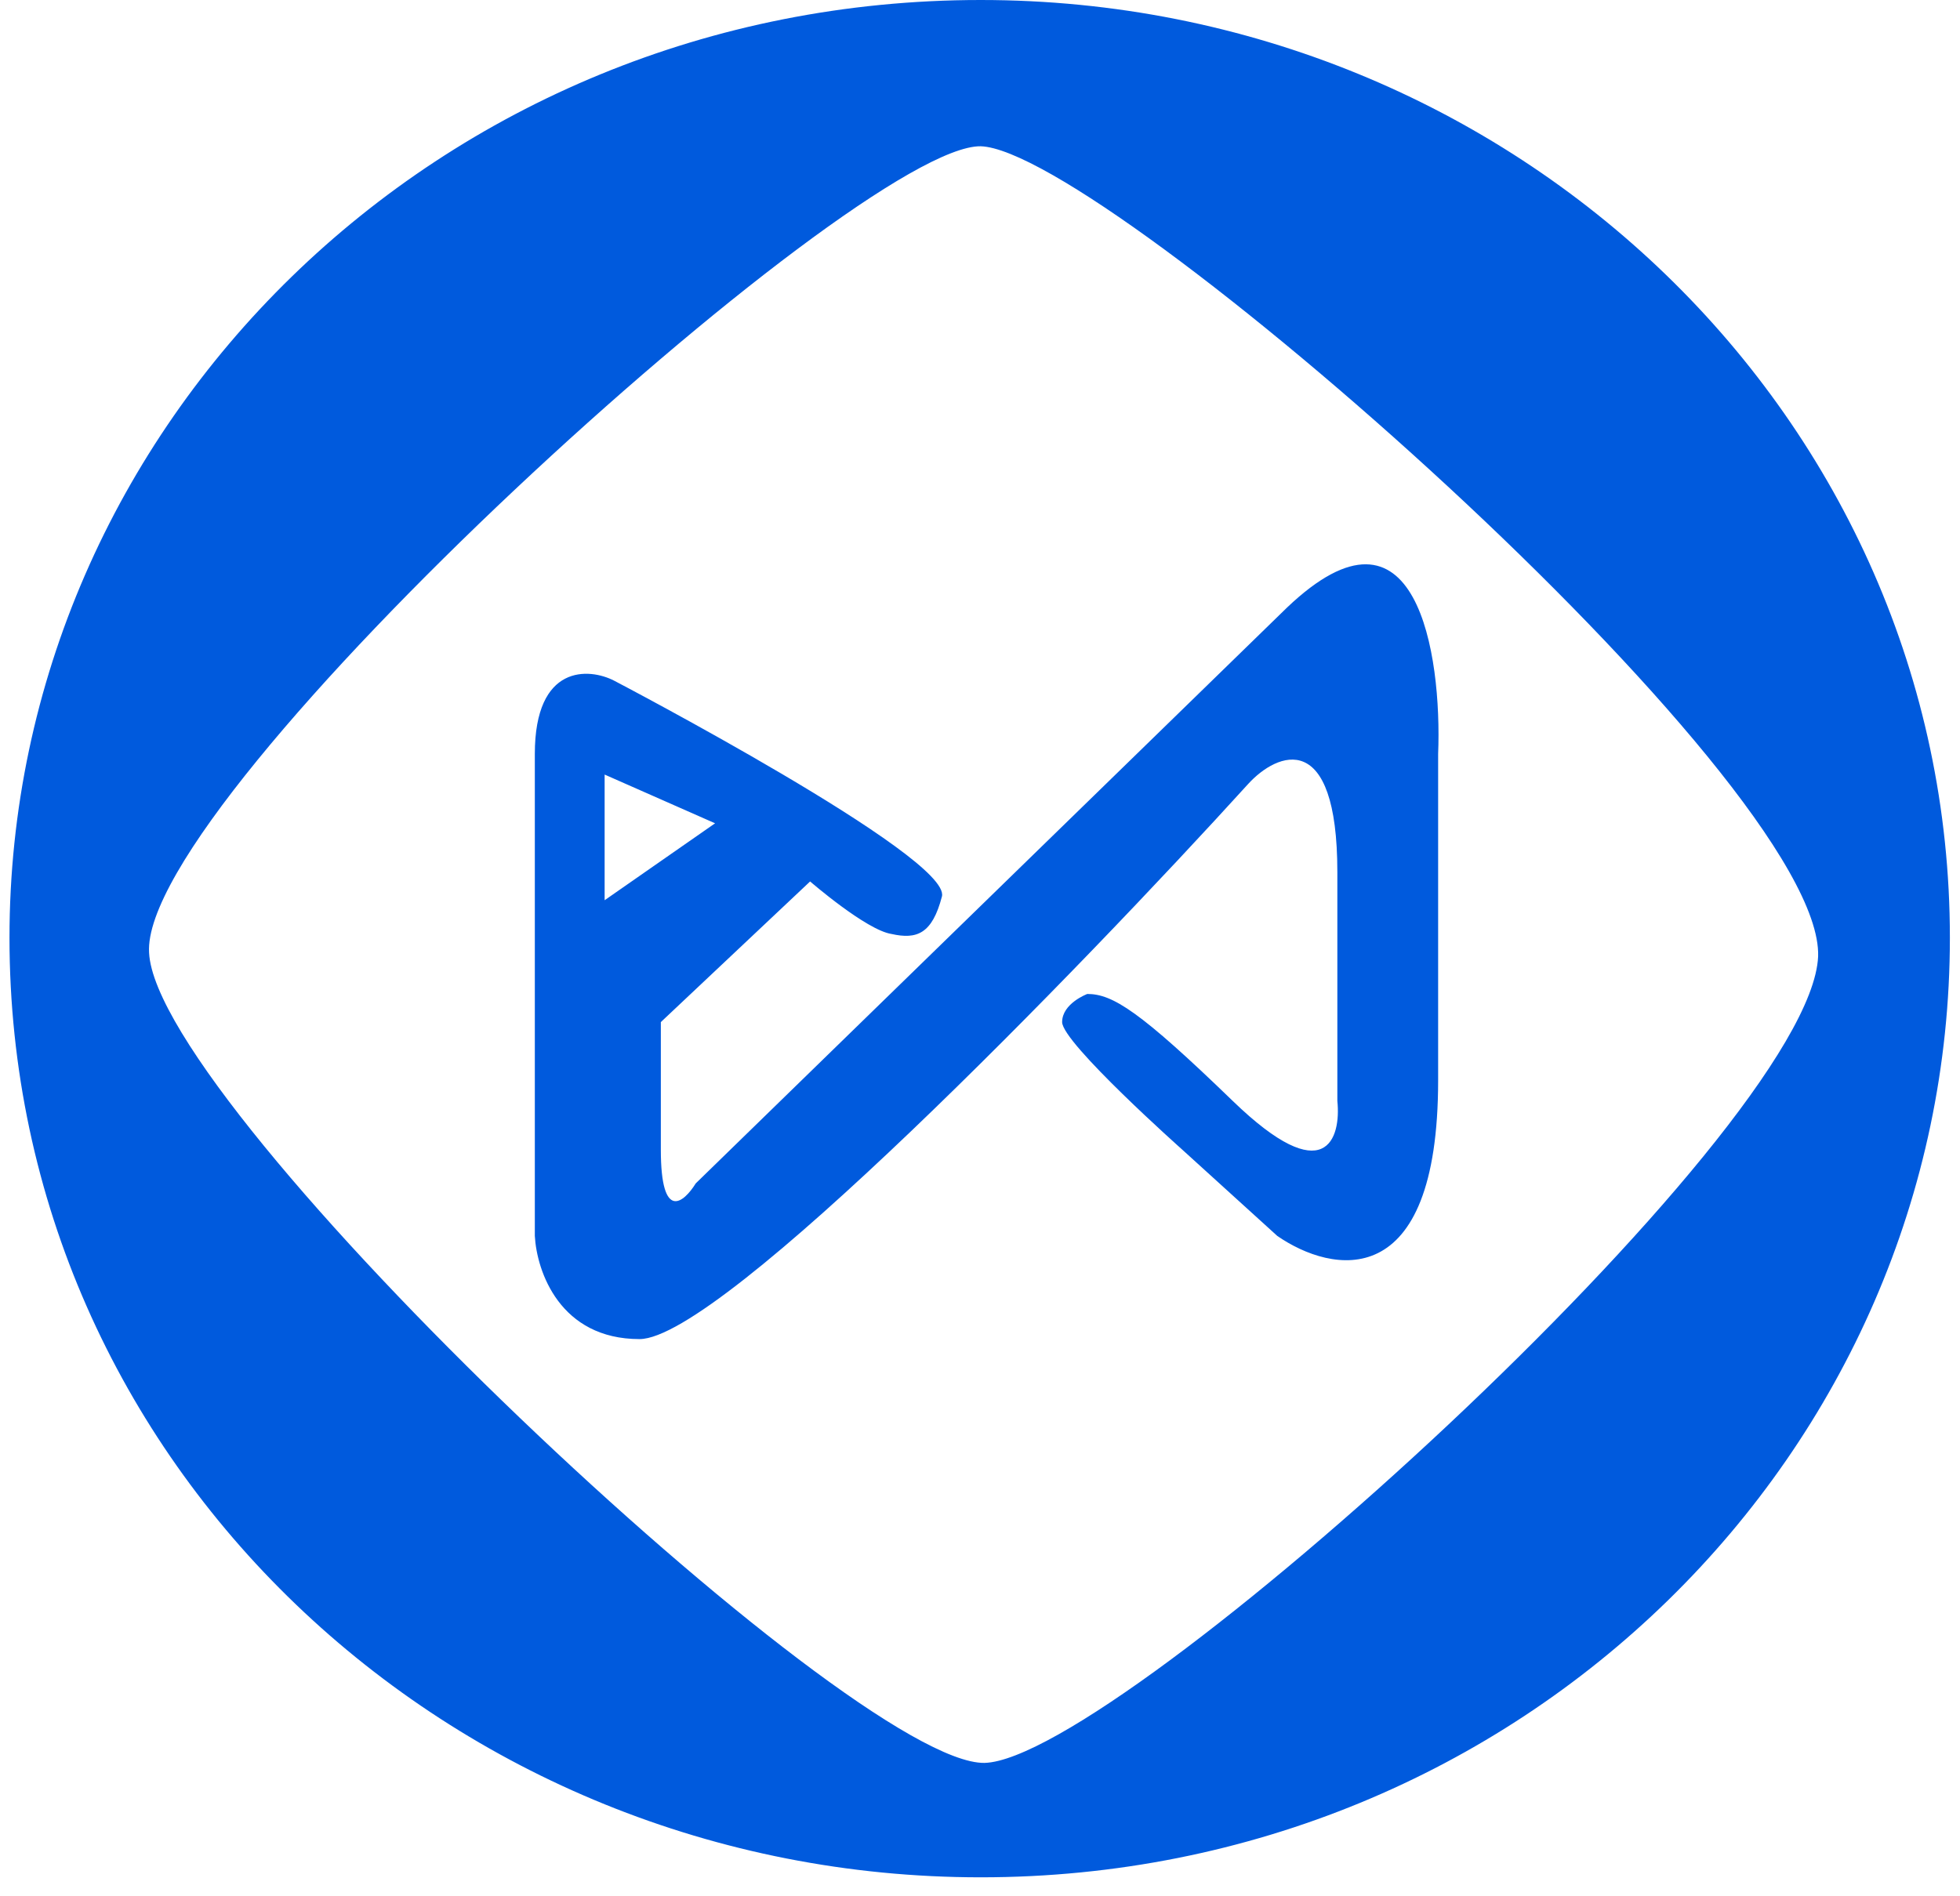 <svg width="31" height="30" viewBox="0 0 31 30" fill="none" xmlns="http://www.w3.org/2000/svg">
<path d="M15.511 29.7C24.065 29.7 30.84 22.965 30.84 14.835C30.84 6.646 23.973 0 15.511 0C6.926 0 0.15 6.735 0.15 14.835C0.15 23.143 7.11 29.7 15.511 29.7ZM2.358 15.073C2.205 12.58 13.549 2.285 15.511 2.314C17.473 2.374 28.848 12.343 28.756 15.132C28.633 17.921 17.688 27.831 15.572 27.89C13.457 27.92 2.481 17.565 2.358 15.073ZM8.459 19.553C8.49 20.117 8.858 21.185 10.115 21.185C11.402 21.185 17.074 15.34 19.742 12.402C20.202 11.898 21.152 11.512 21.152 13.797V17.417C21.213 18.01 20.968 18.841 19.497 17.417C18.025 15.992 17.596 15.725 17.197 15.725C17.197 15.725 16.799 15.874 16.799 16.17C16.799 16.497 18.699 18.188 18.699 18.188L20.202 19.553C21.06 20.146 22.746 20.502 22.746 17.09V11.928C22.808 10.355 22.409 7.655 20.355 9.613L11.004 18.722C10.82 19.019 10.452 19.345 10.452 18.188V16.17L12.813 13.945C12.813 13.945 13.702 14.716 14.101 14.776C14.499 14.865 14.744 14.776 14.898 14.182C15.051 13.559 9.716 10.77 9.716 10.77C9.318 10.563 8.459 10.503 8.459 11.928L8.459 19.553ZM9.563 14.242V12.254L11.31 13.025L9.563 14.242Z" fill="#005ADD"/>
</svg>
